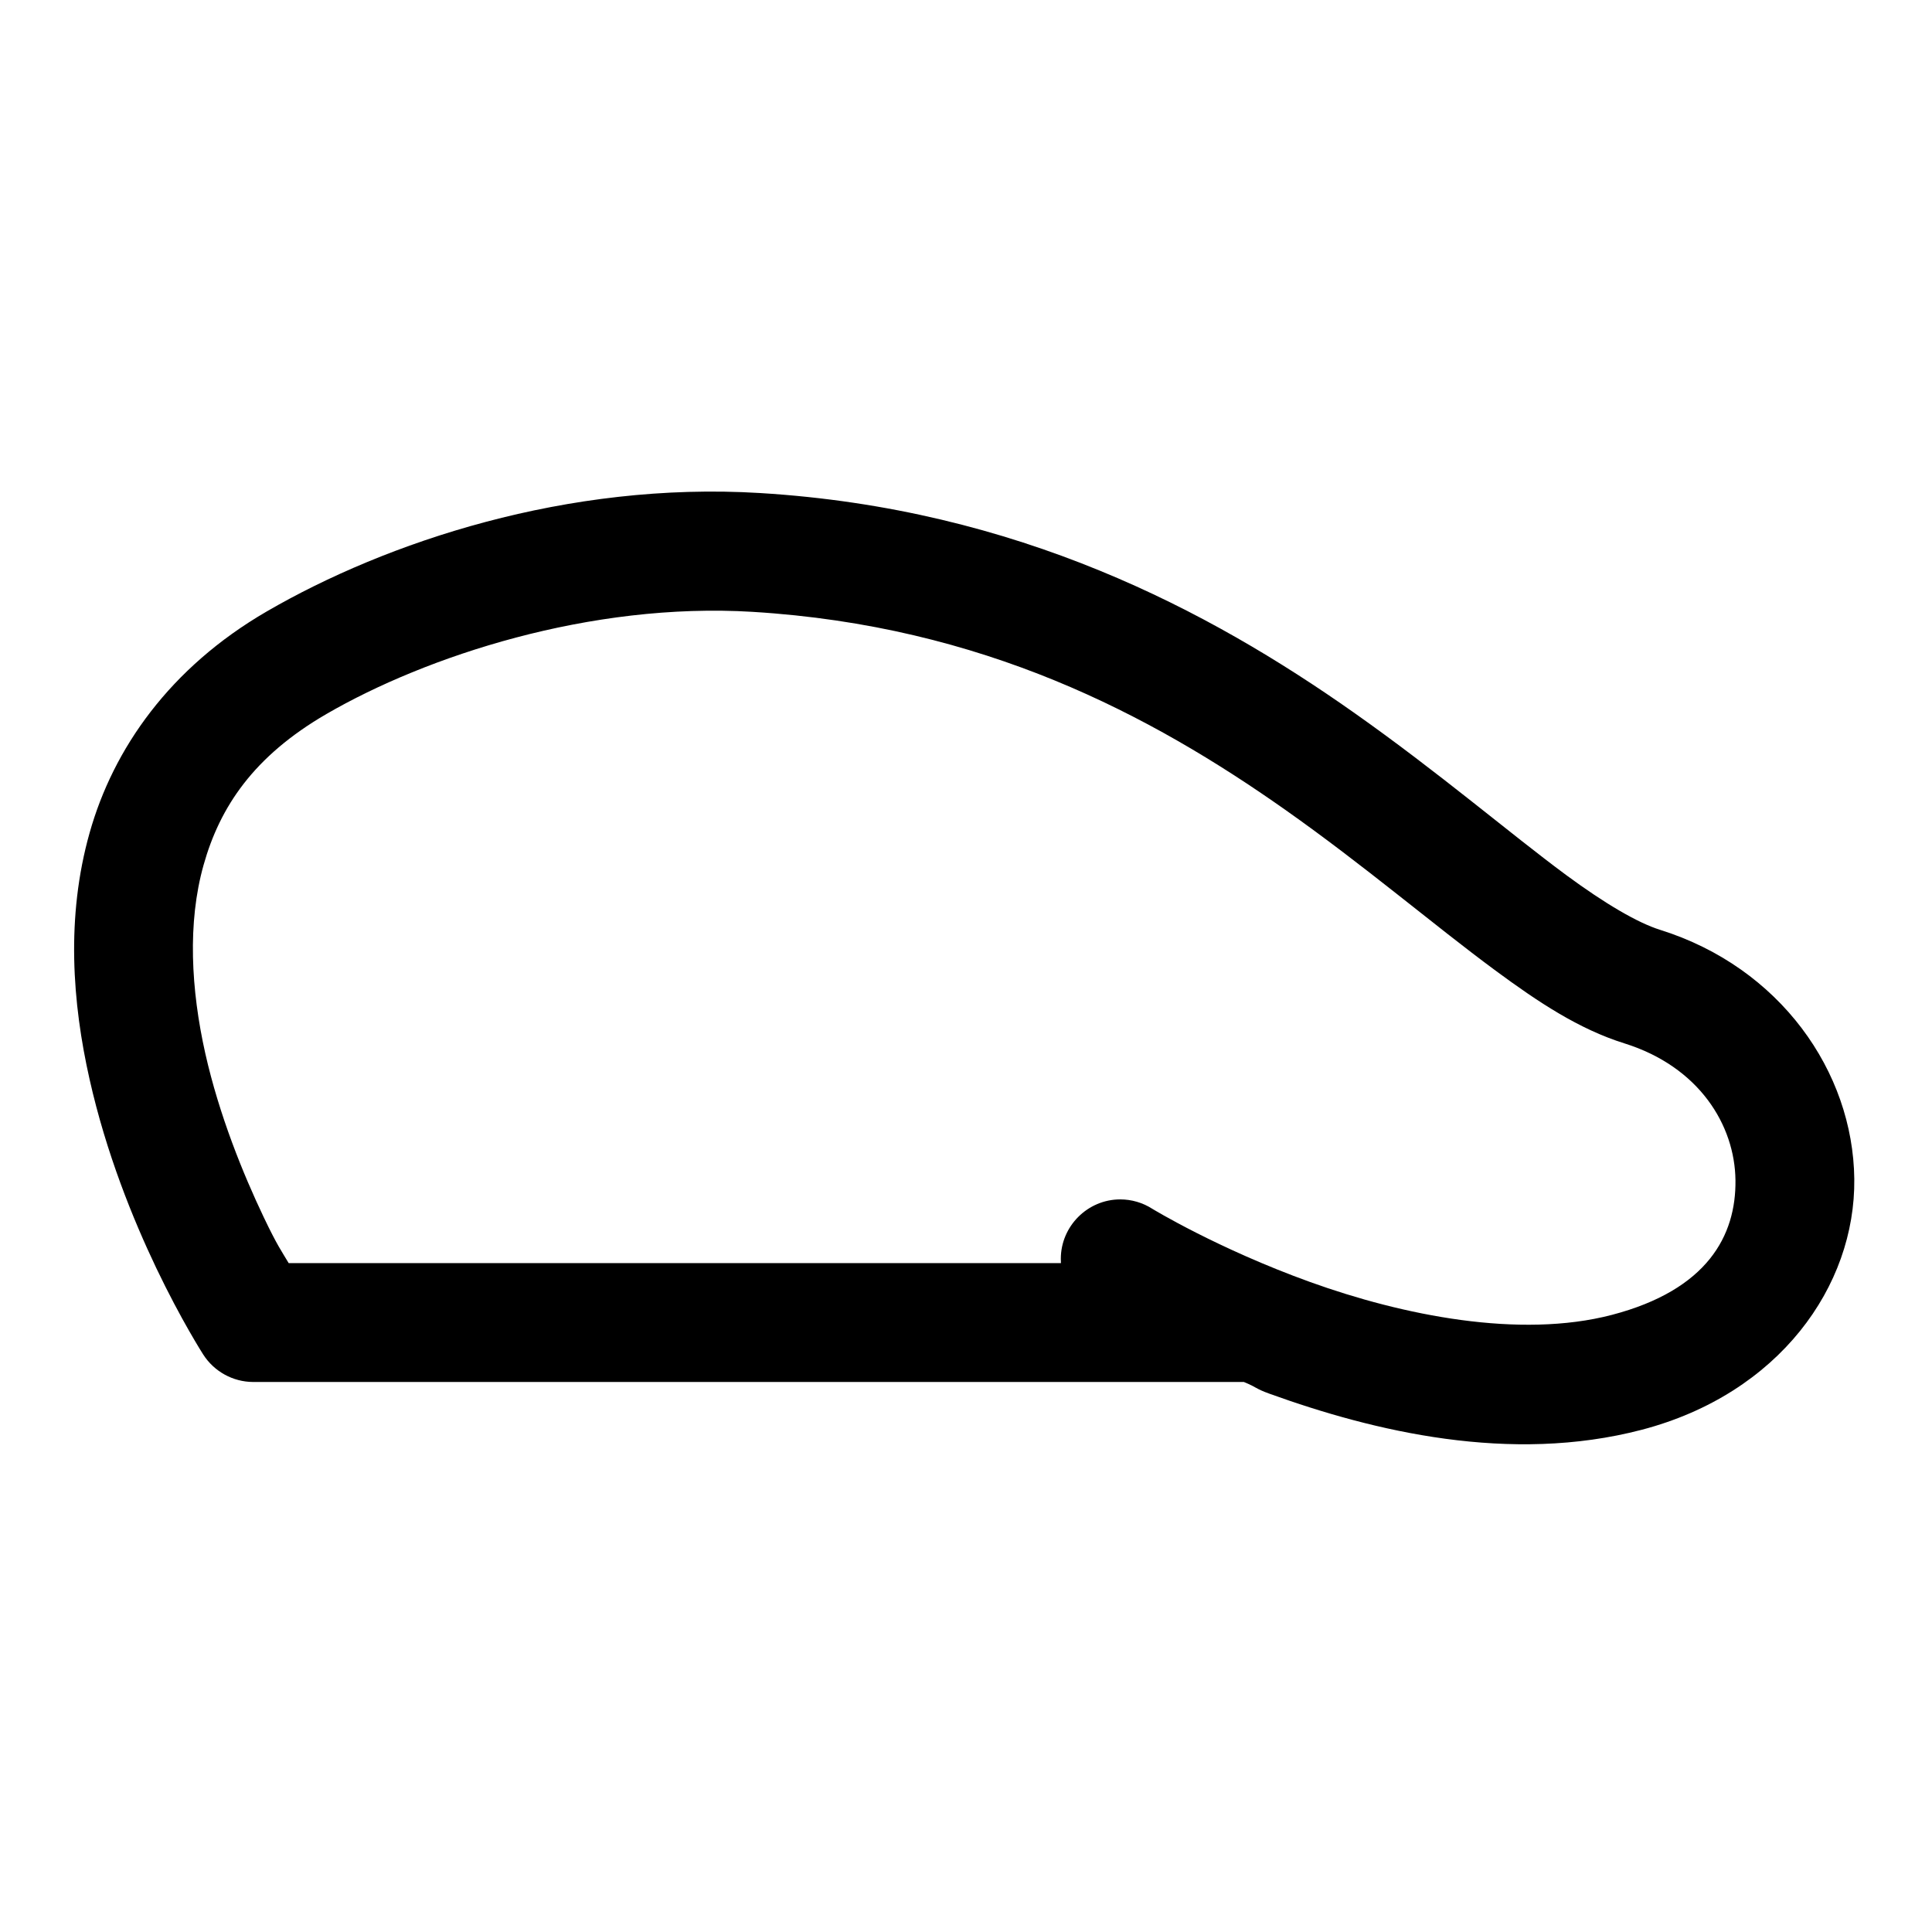 <?xml version="1.0" encoding="UTF-8"?>
<!-- Uploaded to: SVG Repo, www.svgrepo.com, Generator: SVG Repo Mixer Tools -->
<svg fill="#000000" width="800px" height="800px" version="1.1" viewBox="144 144 512 512" xmlns="http://www.w3.org/2000/svg">
 <path d="m345.43 274.66c-51.059-3.117-99.094 13.02-130.74 31.379-25.664 14.895-40.668 36.352-46.949 58.691-6.297 22.344-4.566 45.062 0 65.309 4.41 19.602 11.492 37.043 17.664 49.988 6.582 13.789 12.422 22.891 12.422 22.891 2.883 4.535 7.891 7.305 13.258 7.32h262.55c3.621 1.48 2.883 1.699 6.848 3.133 27.633 9.965 63.703 18.641 98.559 9.543 36.418-9.527 56.695-38.055 56.363-66.488-0.328-28.434-19.664-56.051-51.48-66.016-5.938-1.859-14.629-6.957-24.879-14.516-15.035-11.117-33.629-27.113-56.363-43.125-38.227-26.922-88.938-53.953-157.25-58.109zm-1.969 31.488c61.086 3.731 105.42 27.301 141.1 52.426 21.207 14.941 39.141 30.371 55.781 42.652 11.336 8.359 22.074 15.508 34.164 19.285 19.793 6.203 29.238 21.648 29.41 36.262 0.176 14.625-7.367 29.047-32.777 35.691-24.449 6.375-55.418 0.125-79.965-8.723-24.527-8.848-41.832-19.414-41.832-19.414-2.535-1.621-5.477-2.473-8.469-2.473-8.645 0-15.746 7.102-15.746 15.746 0 0.379 0.016 0.754 0.031 1.133h-204.66c-1.871-3.18-2.961-4.504-6.629-12.203-5.461-11.461-11.773-26.969-15.461-43.34-3.793-16.926-4.769-34.656-0.453-49.973 4.312-15.336 13.223-28.781 32.543-39.992 26.371-15.301 69.902-29.691 112.96-27.078z" fill-rule="evenodd"/>
</svg>